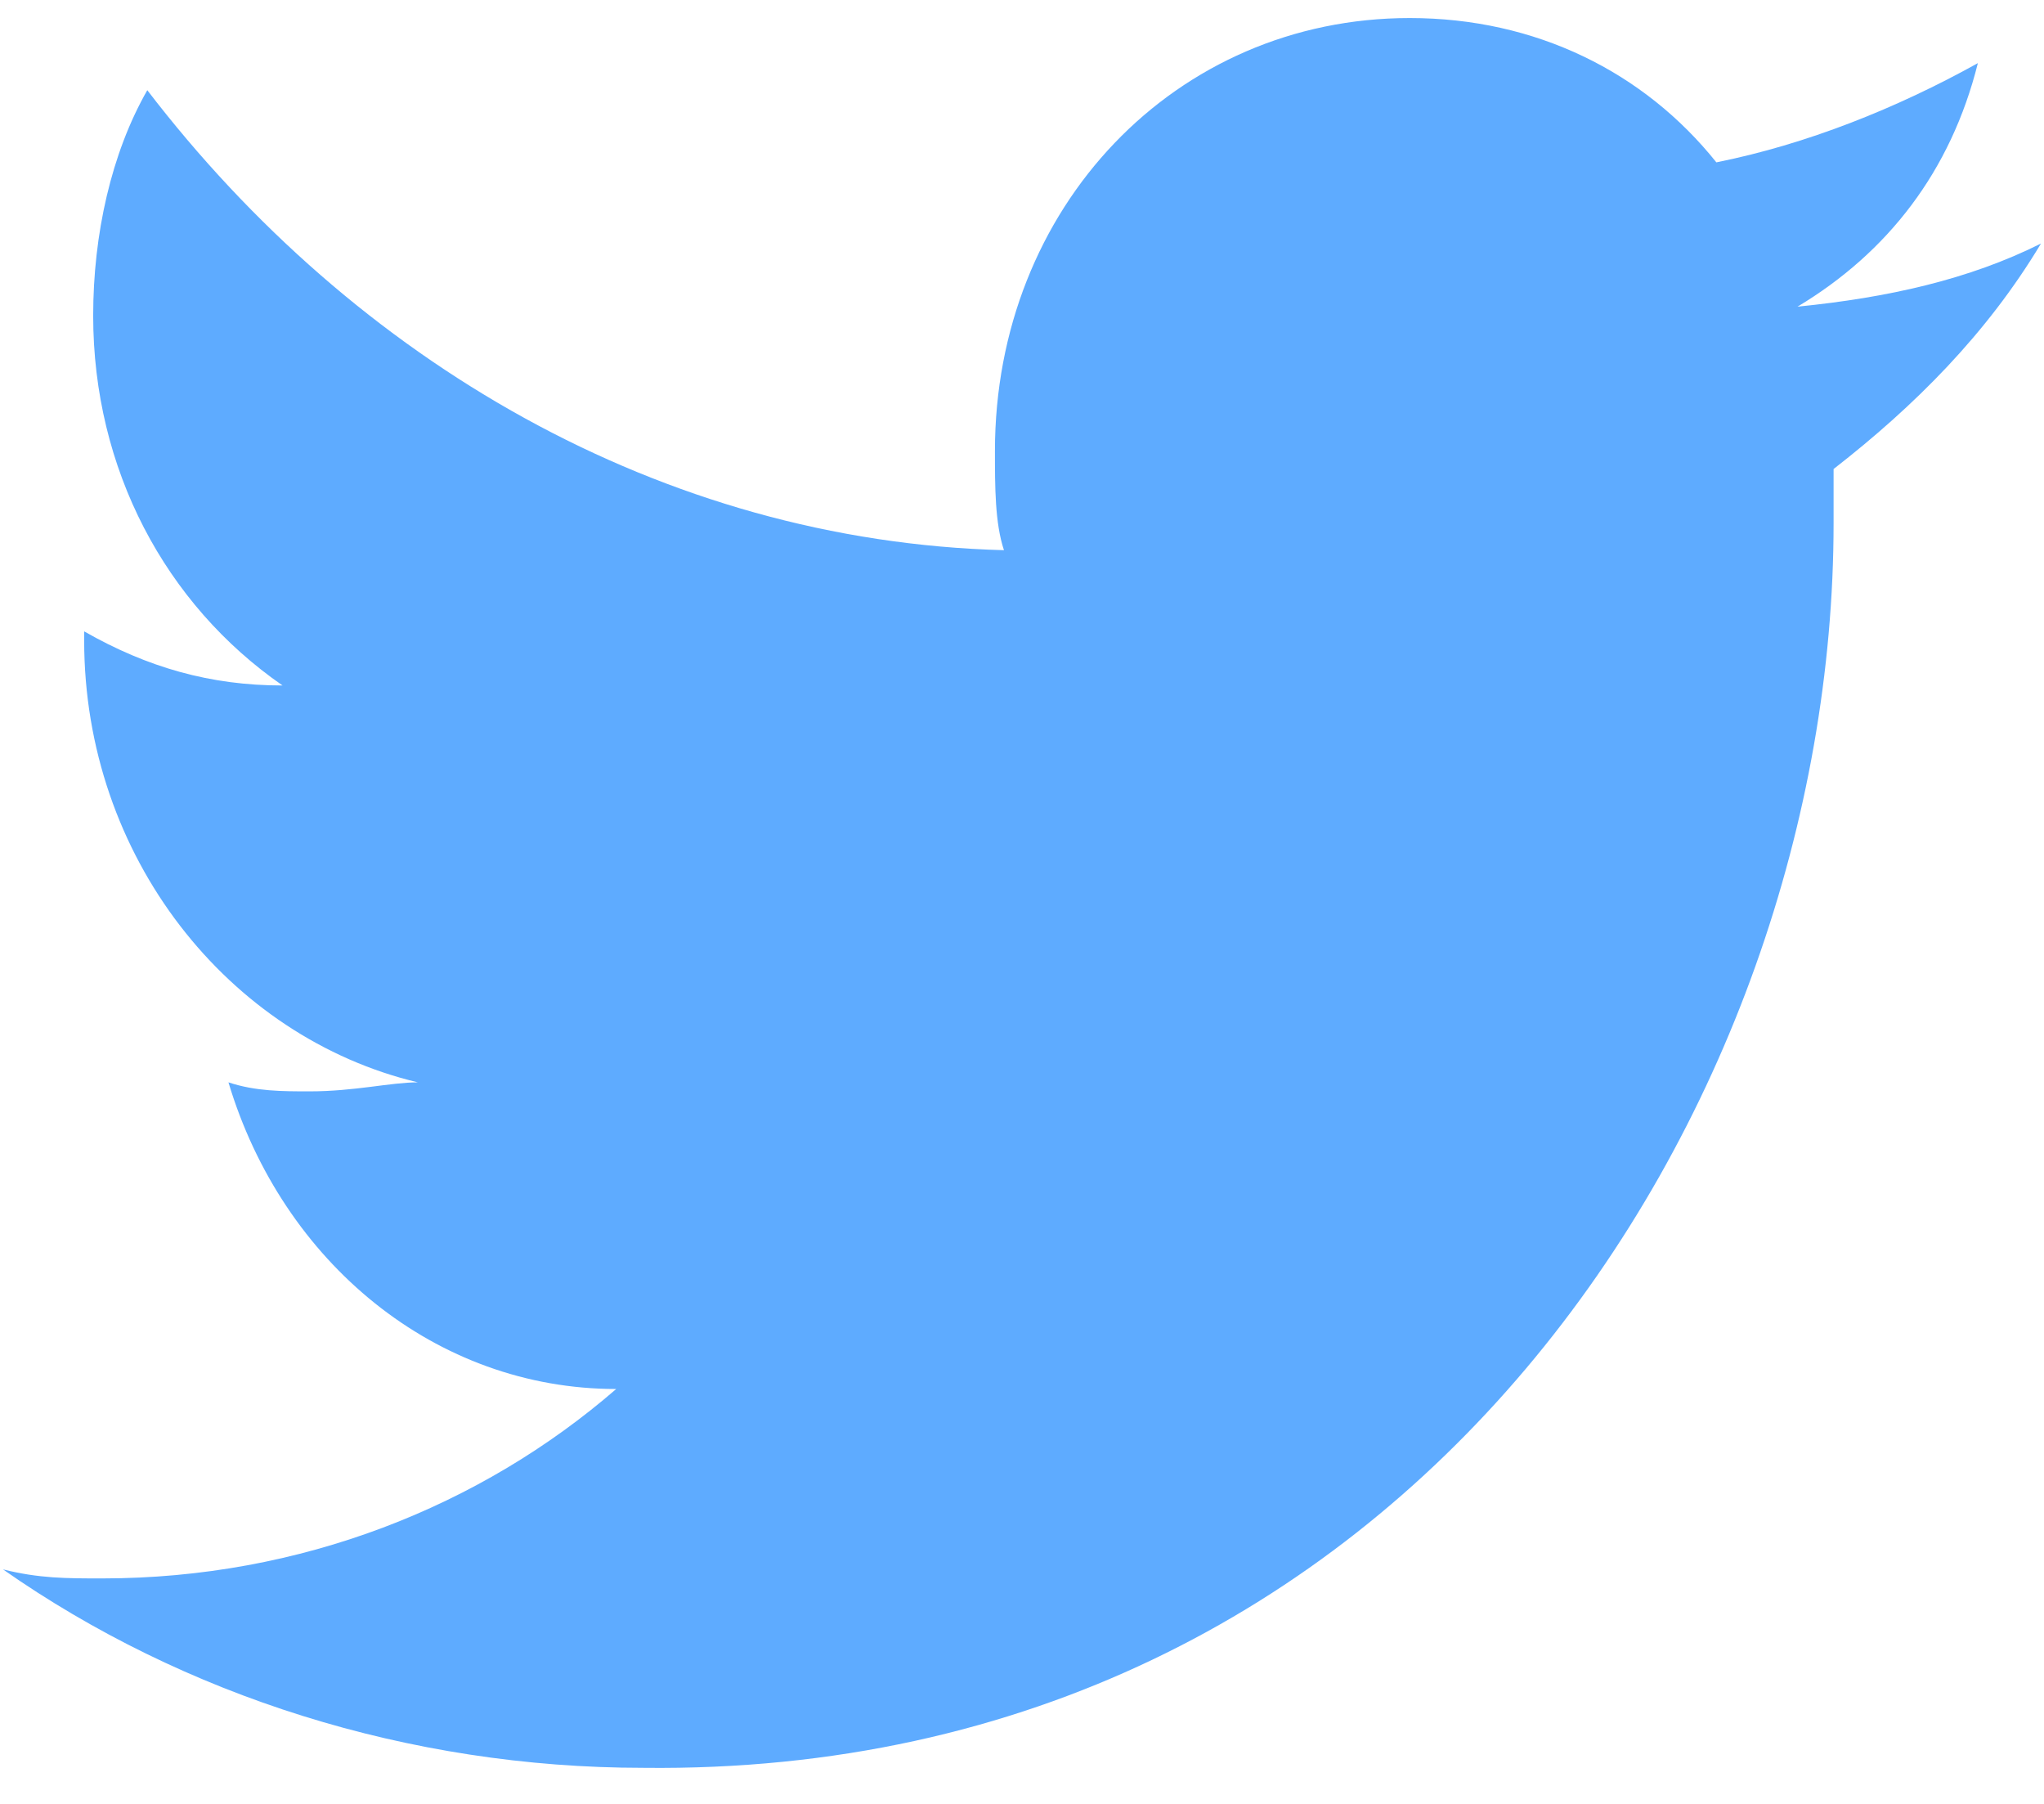 <?xml version="1.0" encoding="UTF-8"?>
<svg width="34px" height="30px" viewBox="0 0 34 30" version="1.1" xmlns="http://www.w3.org/2000/svg" xmlns:xlink="http://www.w3.org/1999/xlink">
    <!-- Generator: Sketch 55.2 (78181) - https://sketchapp.com -->
    <title>twitter</title>
    <desc>Created with Sketch.</desc>
    <g id="Page-1" stroke="none" stroke-width="1" fill="none" fill-rule="evenodd">
        <g id="Home-PC" transform="translate(-926, -3492)" fill="#5EABFF">
            <g id="编组-9复制" transform="translate(0, 3302)">
                <g id="twitter" transform="translate(925, 187)">
                    <g id="编组">
                        <path d="M31.5,11.7 L31.5,10.8 C32.85,9.75 34.05,8.55 34.95,7.05 C33.75,7.65 32.4,7.95 30.9,8.1 C32.4,7.2 33.45,5.85 33.9,4.05 C32.55,4.8 31.05,5.4 29.55,5.7 C28.35,4.2 26.55,3.3 24.45,3.3 C20.55,3.3 17.55,6.45 17.55,10.5 C17.55,11.1 17.55,11.7 17.7,12.15 C12,12 6.9,9 3.45,4.5 C2.85,5.55 2.55,6.9 2.55,8.25 C2.55,10.8 3.75,13.05 5.7,14.4 C4.5,14.4 3.45,14.1 2.4,13.5 L2.4,13.65 C2.4,17.25 4.8,20.25 7.95,21 C7.5,21 6.9,21.15 6.15,21.15 C5.7,21.15 5.25,21.15 4.8,21 C5.7,24 8.25,26.1 11.25,26.1 C9,28.05 6,29.25 2.7,29.25 C2.1,29.25 1.65,29.25 1.05,29.1 C4.05,31.2 7.8,32.4 11.7,32.4 C24.45,32.55 31.5,21.45 31.5,11.7 Z" id="twitter"></path>
                    </g>
                </g>
            </g>
        </g>
    </g>
</svg>